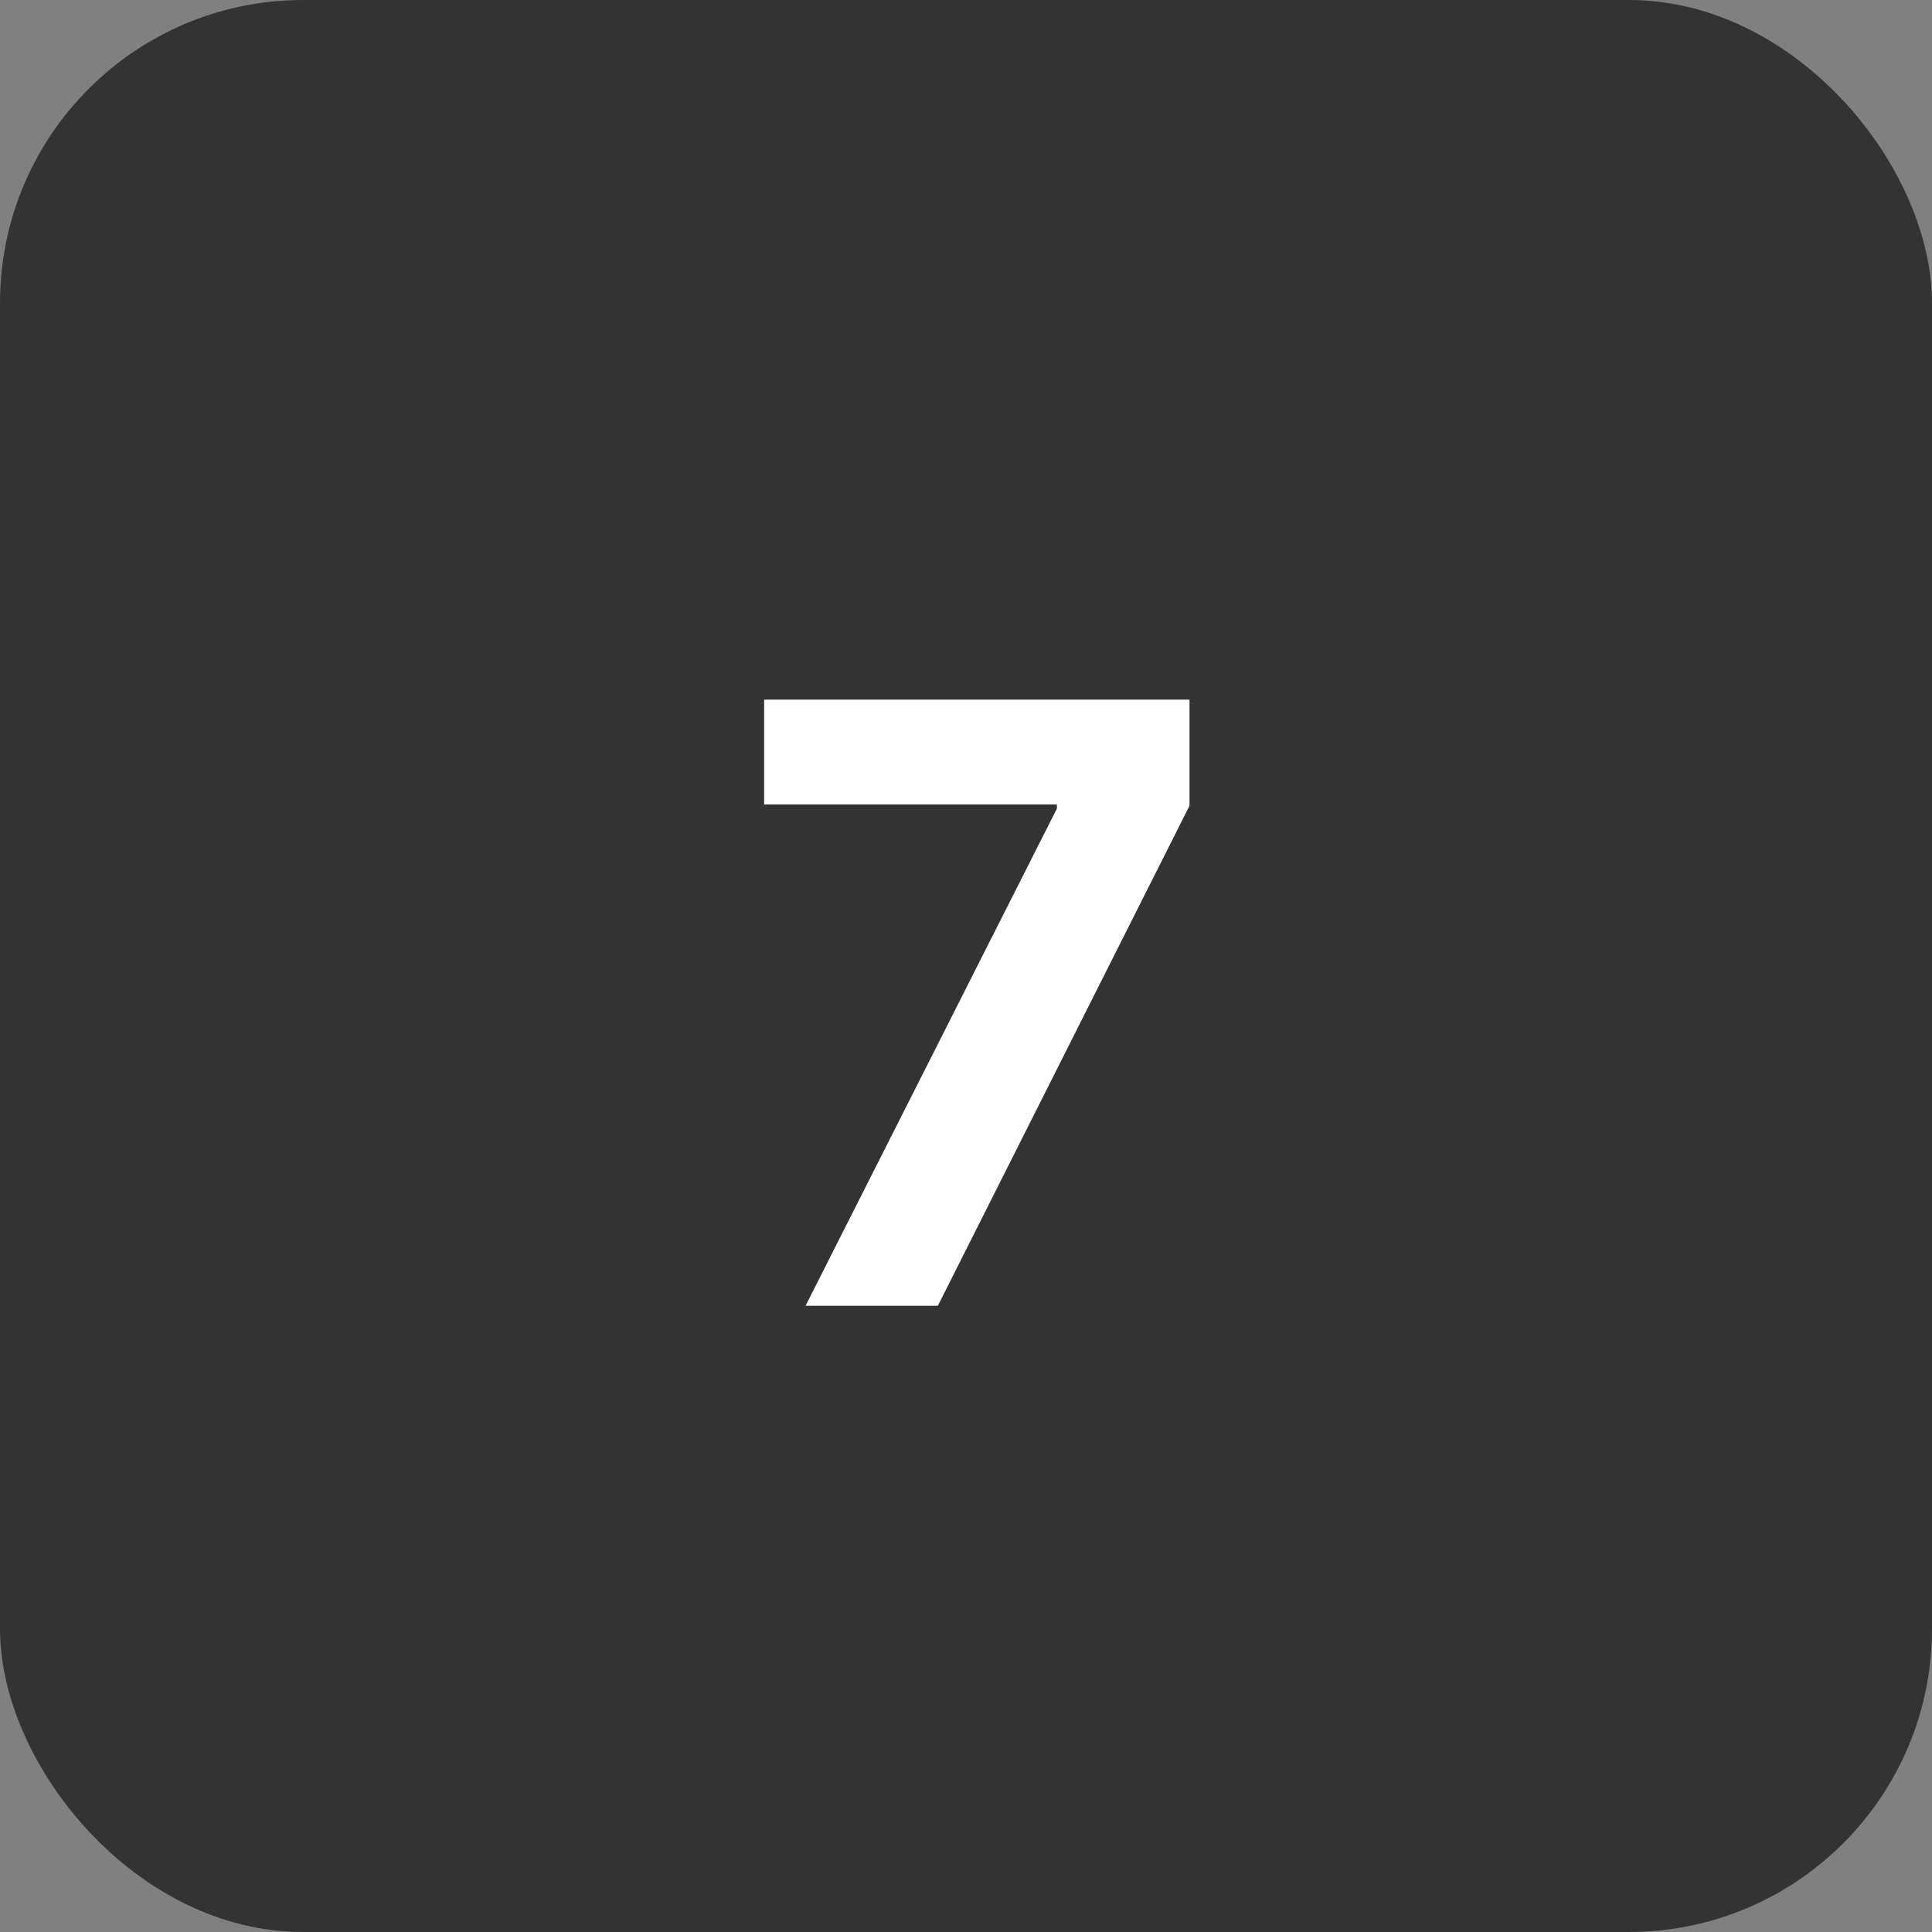 <svg xmlns="http://www.w3.org/2000/svg" width="51" height="51" viewBox="0 0 51 51">
  <rect x="0" y="0" width="51" height="51" fill="#808080" stroke="none"/>
  <g id="Groupe_3517" data-name="Groupe 3517" transform="translate(-31 -1163.358)">
    <g id="Groupe_3515" data-name="Groupe 3515" transform="translate(-1013 799.358)">
      <rect id="Rectangle_230" data-name="Rectangle 230" width="51" height="51" rx="8" transform="translate(1044 364)" fill="#333"/>
    </g>
    <path id="Tracé_2080" data-name="Tracé 2080" d="M5.265,21H8.757L15.4,7.8V5H4.171V7.766H11.9v.109Z" transform="translate(47 1176.827)" fill="#fff"/>
  </g>
</svg>
